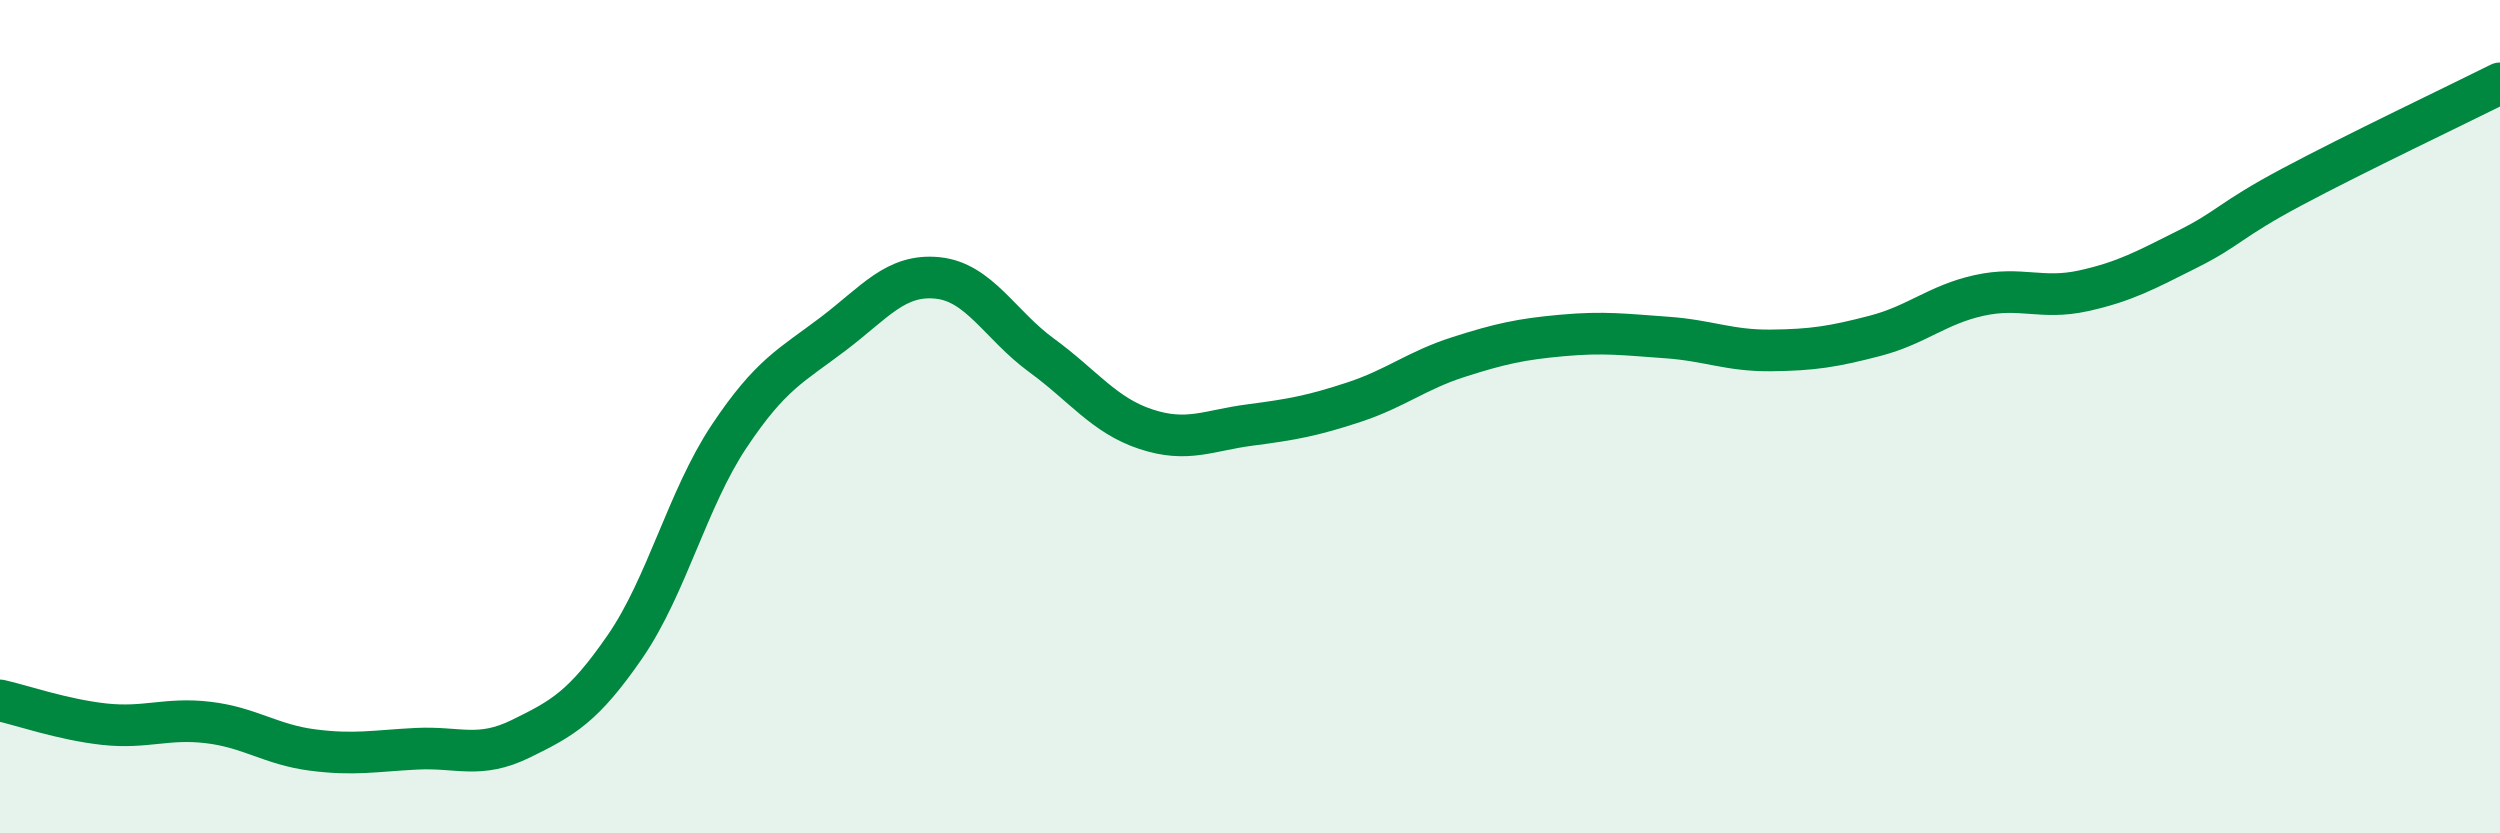 
    <svg width="60" height="20" viewBox="0 0 60 20" xmlns="http://www.w3.org/2000/svg">
      <path
        d="M 0,16.81 C 0.5,16.92 1.5,17.27 2.5,17.38 C 3.5,17.49 4,17.22 5,17.34 C 6,17.46 6.5,17.87 7.5,18 C 8.5,18.13 9,18.02 10,17.97 C 11,17.92 11.5,18.22 12.5,17.73 C 13.5,17.24 14,16.97 15,15.52 C 16,14.07 16.5,11.97 17.5,10.47 C 18.5,8.97 19,8.77 20,8.01 C 21,7.25 21.5,6.57 22.5,6.67 C 23.5,6.77 24,7.8 25,8.53 C 26,9.26 26.5,9.97 27.5,10.3 C 28.5,10.63 29,10.33 30,10.2 C 31,10.07 31.5,9.98 32.5,9.65 C 33.5,9.32 34,8.89 35,8.57 C 36,8.25 36.5,8.14 37.5,8.05 C 38.5,7.96 39,8.03 40,8.1 C 41,8.17 41.5,8.42 42.5,8.41 C 43.5,8.4 44,8.32 45,8.06 C 46,7.8 46.5,7.31 47.5,7.09 C 48.5,6.87 49,7.2 50,6.98 C 51,6.76 51.5,6.48 52.5,5.98 C 53.5,5.48 53.5,5.29 55,4.49 C 56.5,3.69 59,2.5 60,2L60 20L0 20Z"
        fill="#008740"
        opacity="0.1"
        stroke-linecap="round"
        stroke-linejoin="round"
      />
      <path
        d="M 0,16.81 C 0.5,16.92 1.5,17.27 2.5,17.38 C 3.5,17.49 4,17.22 5,17.34 C 6,17.46 6.5,17.87 7.5,18 C 8.5,18.13 9,18.02 10,17.97 C 11,17.92 11.5,18.22 12.5,17.73 C 13.5,17.24 14,16.97 15,15.52 C 16,14.07 16.5,11.97 17.5,10.47 C 18.5,8.97 19,8.77 20,8.01 C 21,7.25 21.5,6.57 22.5,6.67 C 23.5,6.77 24,7.8 25,8.53 C 26,9.26 26.5,9.97 27.5,10.3 C 28.5,10.63 29,10.33 30,10.2 C 31,10.07 31.5,9.98 32.5,9.65 C 33.5,9.32 34,8.89 35,8.57 C 36,8.25 36.5,8.14 37.5,8.05 C 38.5,7.96 39,8.03 40,8.1 C 41,8.17 41.5,8.42 42.5,8.41 C 43.5,8.4 44,8.32 45,8.06 C 46,7.8 46.5,7.31 47.5,7.09 C 48.5,6.87 49,7.2 50,6.98 C 51,6.76 51.5,6.48 52.5,5.98 C 53.5,5.48 53.5,5.29 55,4.49 C 56.5,3.69 59,2.5 60,2"
        stroke="#008740"
        stroke-width="1"
        fill="none"
        stroke-linecap="round"
        stroke-linejoin="round"
      />
    </svg>
  